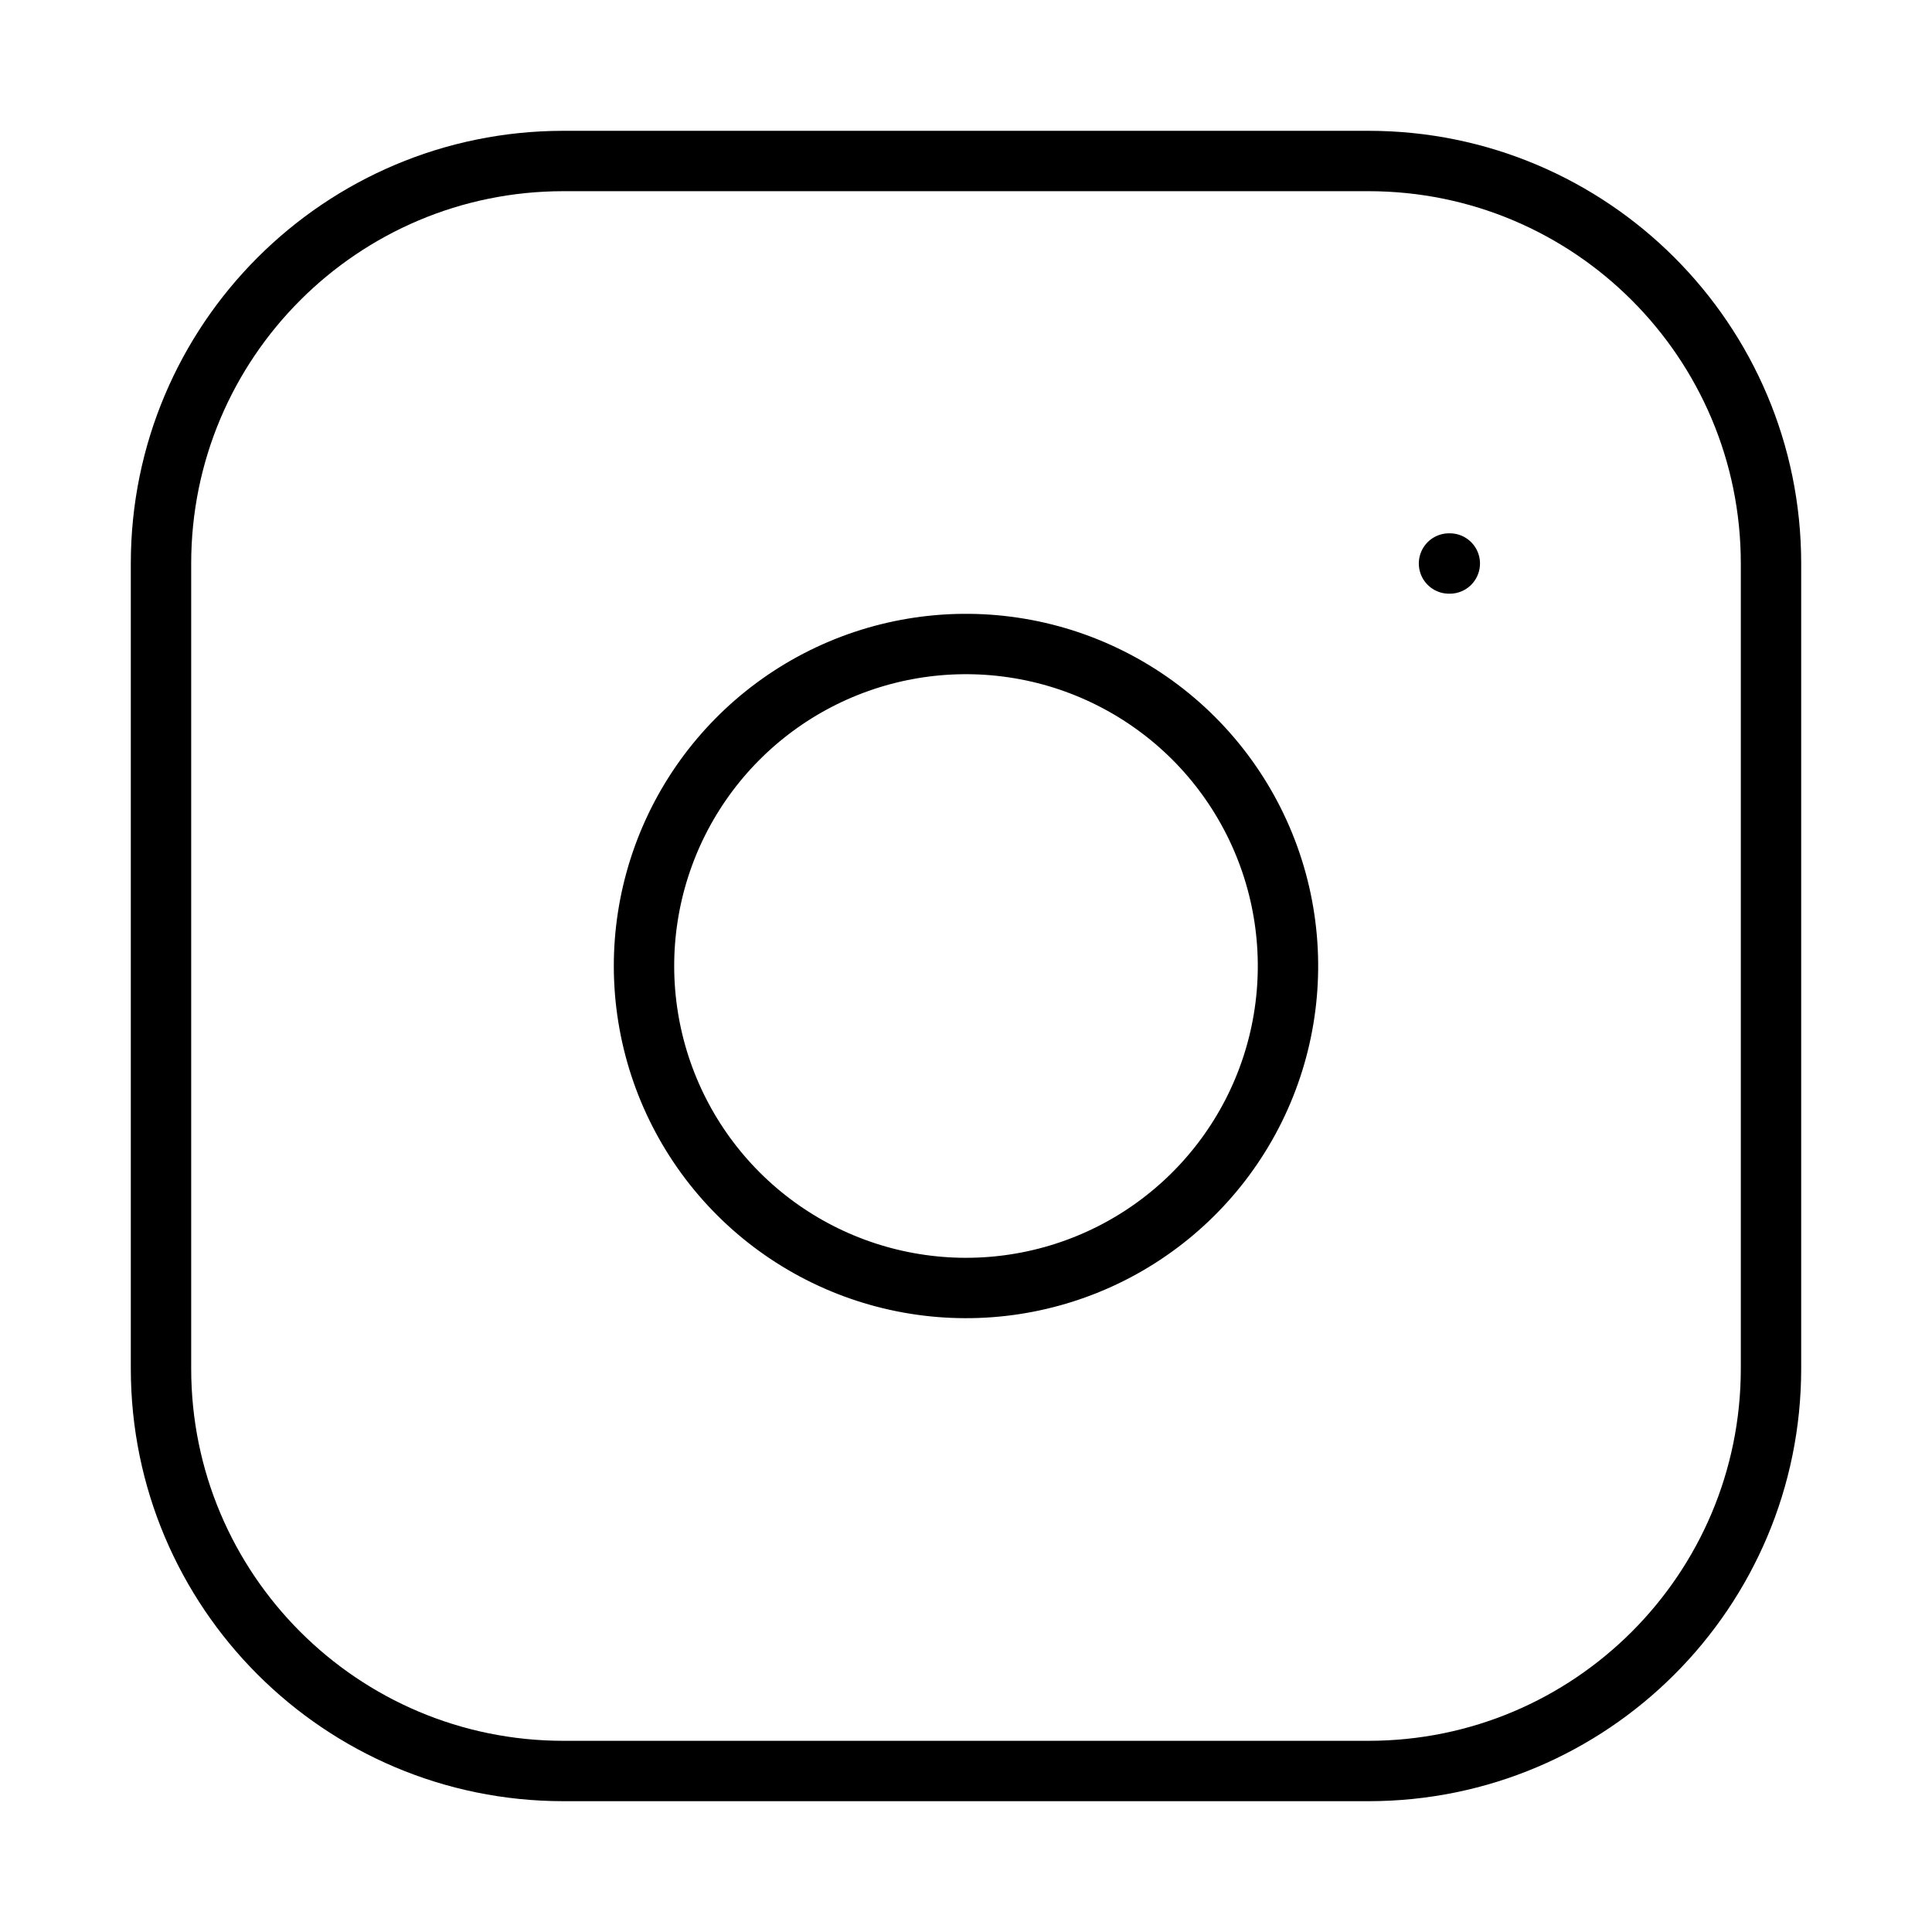 <svg width="48" height="48" viewBox="0 0 48 48" fill="none" xmlns="http://www.w3.org/2000/svg">
<path d="M34 4H14C8.477 4 4 8.477 4 14V34C4 39.523 8.477 44 14 44H34C39.523 44 44 39.523 44 34V14C44 8.477 39.523 4 34 4Z" stroke="black" stroke-width="1.5" stroke-linecap="round" stroke-linejoin="round"/>
<path d="M31.913 22.826C32.16 24.491 31.876 26.191 31.101 27.685C30.326 29.178 29.1 30.389 27.597 31.146C26.094 31.902 24.39 32.166 22.729 31.898C21.068 31.631 19.533 30.847 18.343 29.657C17.153 28.467 16.369 26.932 16.102 25.271C15.834 23.61 16.098 21.906 16.854 20.403C17.611 18.9 18.822 17.674 20.315 16.899C21.809 16.124 23.509 15.84 25.174 16.087C26.871 16.338 28.443 17.13 29.657 18.343C30.87 19.557 31.662 21.129 31.913 22.826Z" stroke="black" stroke-width="1.5" stroke-linecap="round" stroke-linejoin="round"/>
<path d="M36 14H36.02" stroke="black" stroke-width="1.5" stroke-linecap="round" stroke-linejoin="round"/>
</svg>
